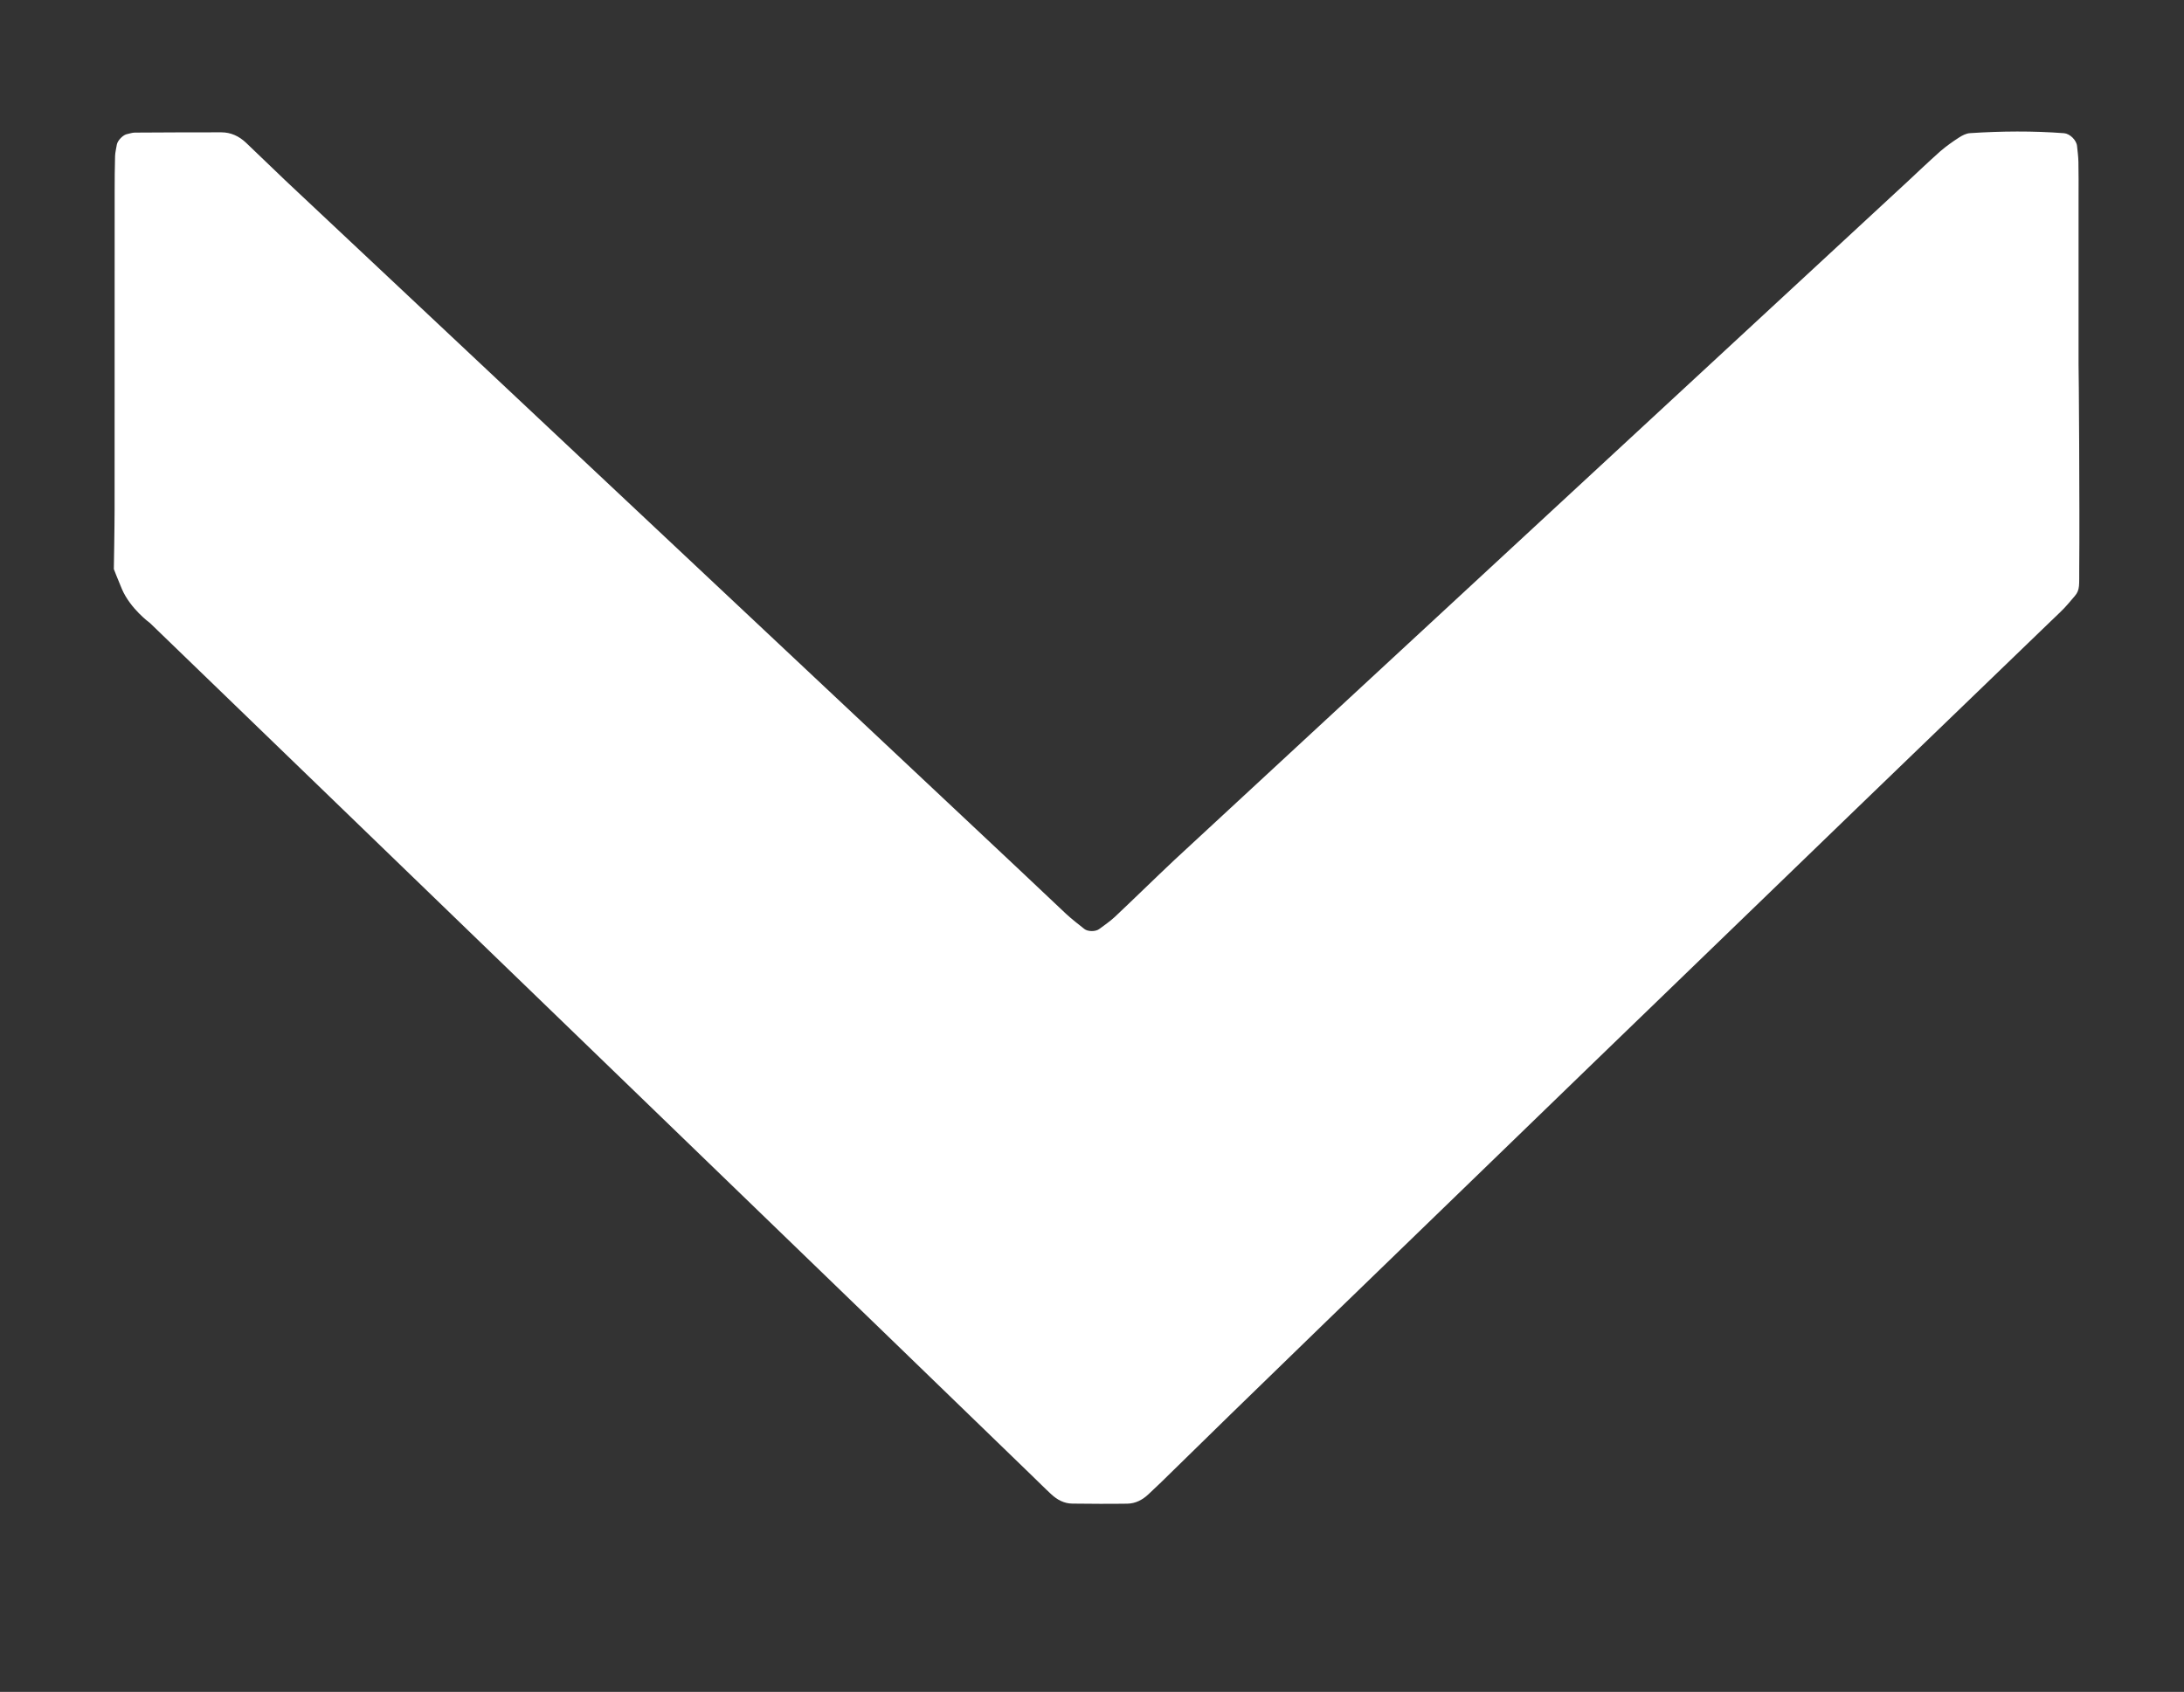 <!DOCTYPE svg PUBLIC "-//W3C//DTD SVG 1.1//EN" "http://www.w3.org/Graphics/SVG/1.1/DTD/svg11.dtd">
<svg version="1.1" xmlns="http://www.w3.org/2000/svg" xmlns:xlink="http://www.w3.org/1999/xlink" x="0px" y="0px"
	 width="32px" height="24.792px" viewBox="263.333 45.208 32 24.792" enable-background="new 263.333 45.208 32 24.792"
	 xml:space="preserve">
<rect x="263.333" y="45.208" width="32" height="24.792" fill="#333333" stroke="none"/>
<g>
	<path fill="#fff" d="M293.732,53.943c-0.173,0.201-0.108,0.135-0.379,0.395c-2.143,2.061-11.538,11.14-12.821,12.408
		c-0.123,0.122-0.246,0.241-0.373,0.359c-0.086,0.081-0.188,0.135-0.309,0.137c-0.268,0.004-0.537,0.002-0.805-0.001
		c-0.121-0.001-0.223-0.057-0.309-0.137c-0.099-0.091-0.193-0.187-0.29-0.28c-0.353-0.348-12.915-12.486-12.915-12.486
		s-0.287-0.207-0.412-0.499c-0.057-0.133-0.118-0.292-0.118-0.292s0.011-0.621,0.011-0.875c0-1.553,0-3.105,0.001-4.658
		c0-0.172,0.001-0.346,0.006-0.518c0.002-0.058,0.017-0.113,0.026-0.17c0.012-0.062,0.094-0.145,0.154-0.154
		c0.037-0.008,0.074-0.021,0.111-0.021c0.422-0.003,0.843-0.004,1.266-0.004c0.141,0,0.26,0.057,0.361,0.152
		c0.193,0.185,0.581,0.557,0.581,0.557l10.726,10.074c0,0,0.473,0.447,0.711,0.671c0.084,0.077,0.174,0.147,0.265,0.219
		c0.051,0.041,0.165,0.042,0.218,0.002c0.077-0.058,0.156-0.11,0.227-0.176c0.293-0.276,0.58-0.558,0.873-0.834
		c0.168-0.157,10.76-9.958,10.76-9.958s0.307-0.29,0.465-0.43c0.086-0.074,0.182-0.142,0.277-0.203
		c0.047-0.03,0.104-0.059,0.158-0.062c0.459-0.03,0.92-0.034,1.379,0.001c0.086,0.008,0.182,0.104,0.189,0.189
		c0.008,0.076,0.018,0.152,0.02,0.229c0.004,0.172,0.002,0.346,0.002,0.518c0,1.16,0,1.994,0,2.451c0.003,0.002,0.018,2.121,0.01,3
		C293.795,53.773,293.813,53.85,293.732,53.943z"/>
</g>
</svg>
